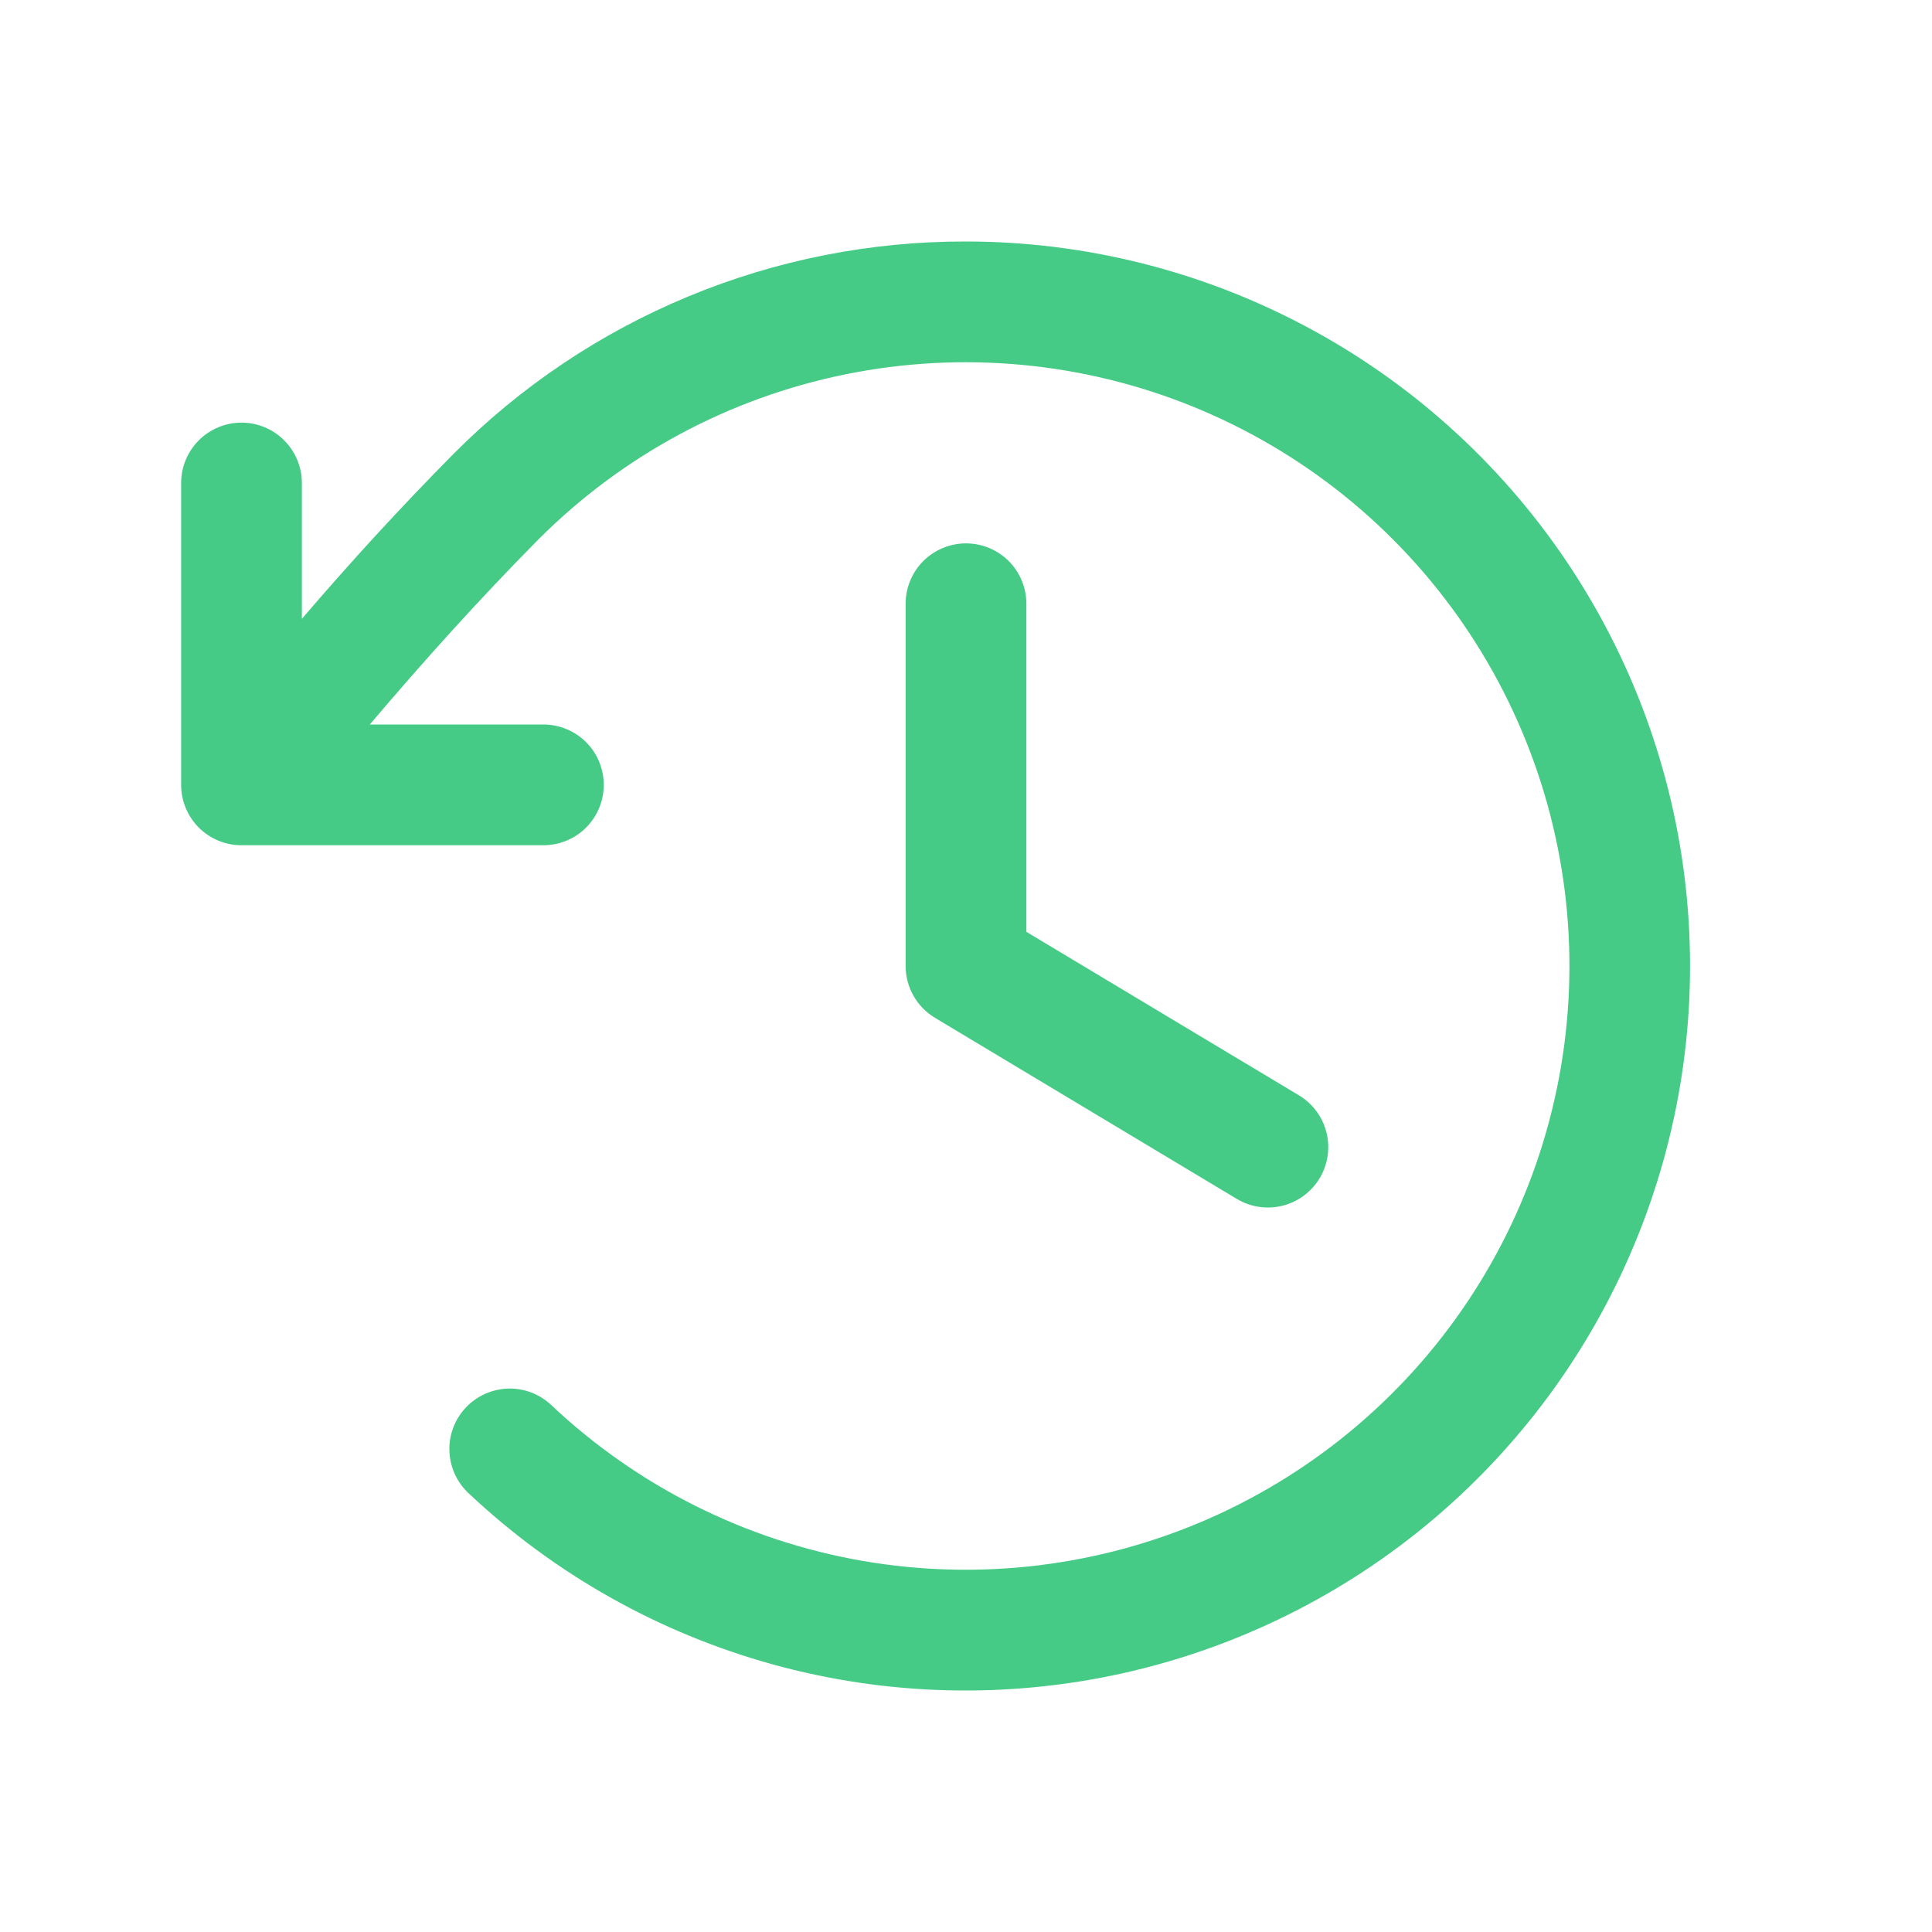 <svg width="36" height="36" viewBox="0 0 36 36" fill="none" xmlns="http://www.w3.org/2000/svg">
<path d="M19.125 11.25V17.363L24.204 20.41C24.46 20.564 24.645 20.813 24.717 21.103C24.789 21.392 24.743 21.699 24.59 21.954C24.436 22.21 24.187 22.395 23.898 22.467C23.608 22.539 23.302 22.493 23.046 22.34L17.421 18.965C17.254 18.865 17.116 18.723 17.021 18.554C16.925 18.385 16.875 18.194 16.875 18V11.25C16.875 10.952 16.994 10.665 17.204 10.454C17.416 10.244 17.702 10.125 18 10.125C18.298 10.125 18.584 10.244 18.796 10.454C19.006 10.665 19.125 10.952 19.125 11.25ZM18 4.5C16.225 4.496 14.467 4.843 12.828 5.523C11.188 6.202 9.7 7.2 8.449 8.459C7.426 9.494 6.518 10.489 5.625 11.531V9C5.625 8.702 5.506 8.416 5.295 8.205C5.085 7.994 4.798 7.875 4.5 7.875C4.202 7.875 3.915 7.994 3.704 8.205C3.494 8.416 3.375 8.702 3.375 9V14.625C3.375 14.923 3.494 15.21 3.704 15.421C3.915 15.632 4.202 15.75 4.5 15.75H10.125C10.423 15.75 10.71 15.632 10.921 15.421C11.132 15.21 11.25 14.923 11.25 14.625C11.25 14.327 11.132 14.04 10.921 13.829C10.71 13.619 10.423 13.5 10.125 13.5H6.891C7.896 12.316 8.897 11.201 10.039 10.045C11.603 8.481 13.592 7.413 15.759 6.974C17.927 6.535 20.175 6.744 22.224 7.575C24.273 8.407 26.032 9.823 27.28 11.649C28.528 13.474 29.211 15.626 29.243 17.837C29.275 20.048 28.655 22.219 27.46 24.08C26.265 25.94 24.548 27.407 22.524 28.298C20.5 29.188 18.258 29.462 16.079 29.086C13.9 28.709 11.881 27.699 10.273 26.182C10.165 26.08 10.039 26.001 9.901 25.948C9.762 25.895 9.615 25.87 9.467 25.874C9.32 25.879 9.174 25.912 9.039 25.972C8.904 26.033 8.782 26.119 8.681 26.227C8.579 26.334 8.5 26.46 8.447 26.599C8.394 26.737 8.369 26.884 8.374 27.032C8.378 27.18 8.411 27.325 8.471 27.46C8.532 27.595 8.618 27.717 8.726 27.819C10.328 29.331 12.276 30.427 14.4 31.014C16.524 31.6 18.759 31.657 20.91 31.181C23.061 30.704 25.063 29.709 26.741 28.281C28.418 26.853 29.721 25.036 30.535 22.989C31.35 20.942 31.651 18.727 31.412 16.536C31.173 14.346 30.401 12.248 29.165 10.424C27.929 8.601 26.265 7.107 24.319 6.075C22.372 5.042 20.203 4.501 18 4.5Z" fill="#46CB86"/>
</svg>

